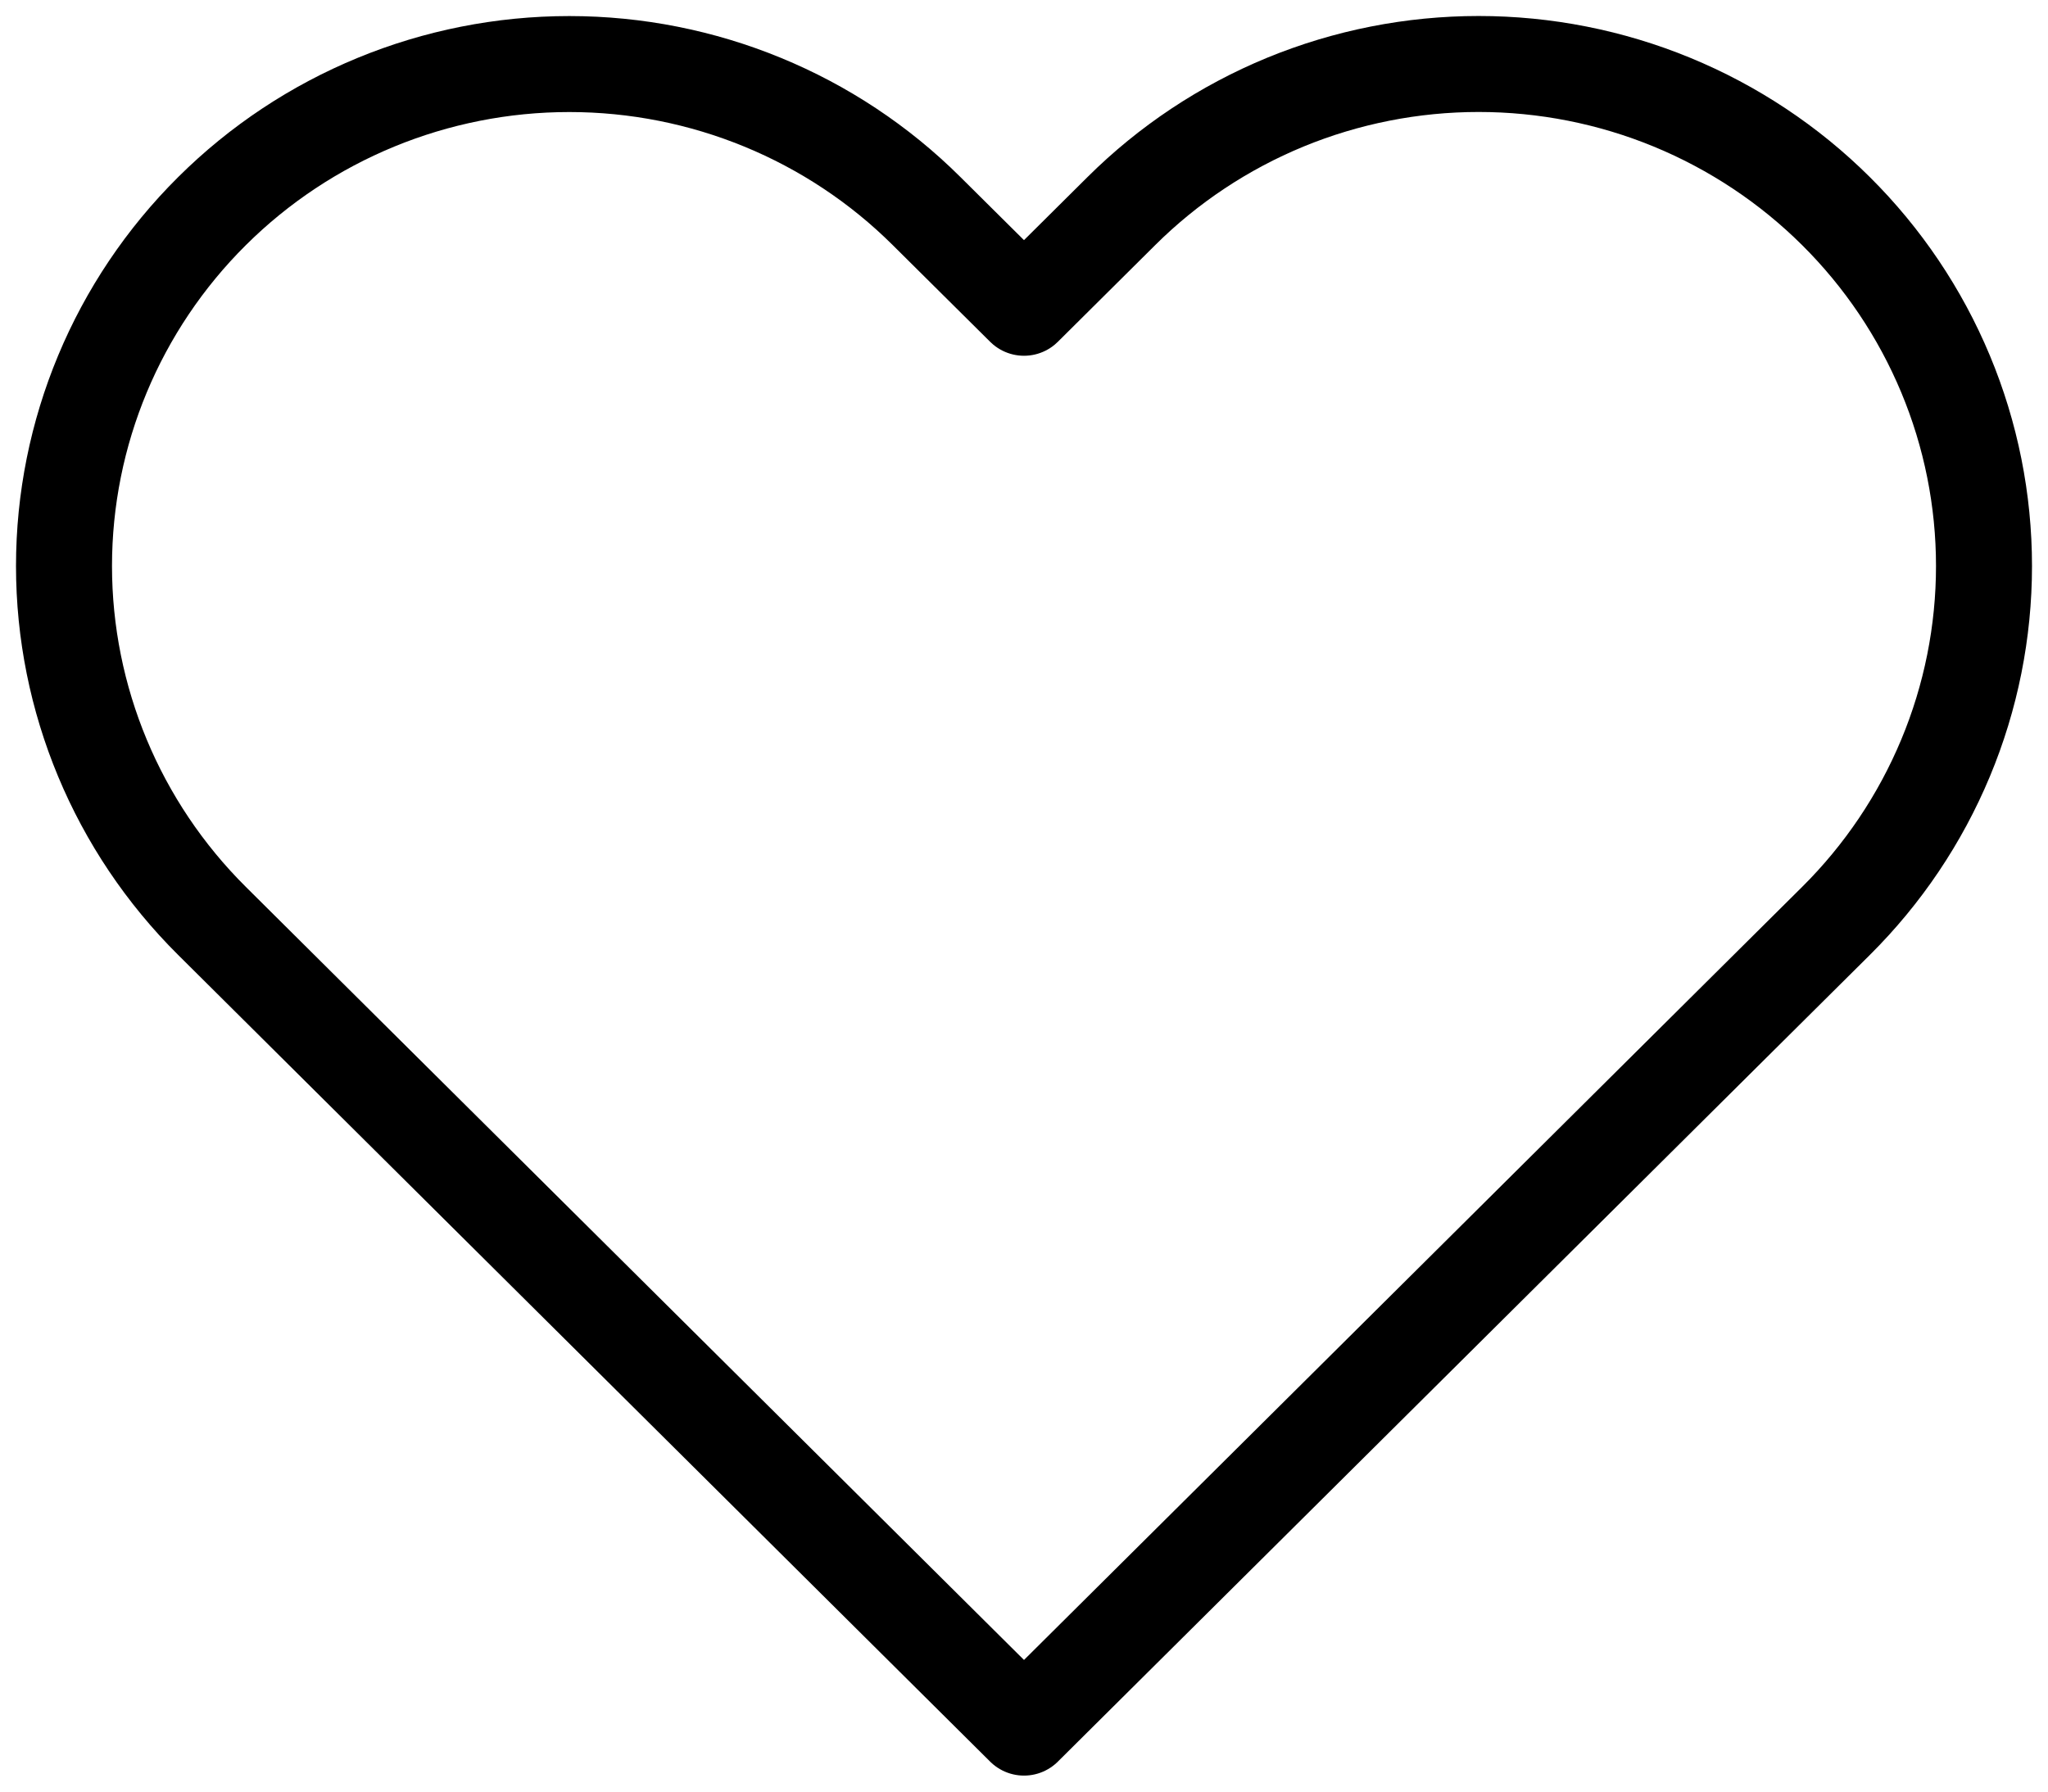 <?xml version="1.0" encoding="UTF-8"?> <svg xmlns="http://www.w3.org/2000/svg" width="32" height="28" viewBox="0 0 32 28" fill="none"> <path d="M28.687 3.299C27.954 2.57 27.083 1.992 26.125 1.597C25.168 1.203 24.141 1 23.104 1C22.067 1 21.04 1.203 20.082 1.597C19.124 1.992 18.254 2.57 17.521 3.299L16 4.81L14.478 3.299C12.998 1.827 10.989 1.001 8.895 1.001C6.801 1.001 4.793 1.827 3.313 3.299C1.832 4.77 1 6.765 1 8.846C1 10.927 1.832 12.922 3.313 14.393L4.834 15.905L16 27L27.165 15.905L28.687 14.393C29.42 13.665 30.002 12.8 30.399 11.848C30.796 10.897 31 9.876 31 8.846C31 7.816 30.796 6.795 30.399 5.844C30.002 4.892 29.42 4.027 28.687 3.299Z" stroke="black" stroke-width="1.5" stroke-linecap="round" stroke-linejoin="round"></path> </svg> 